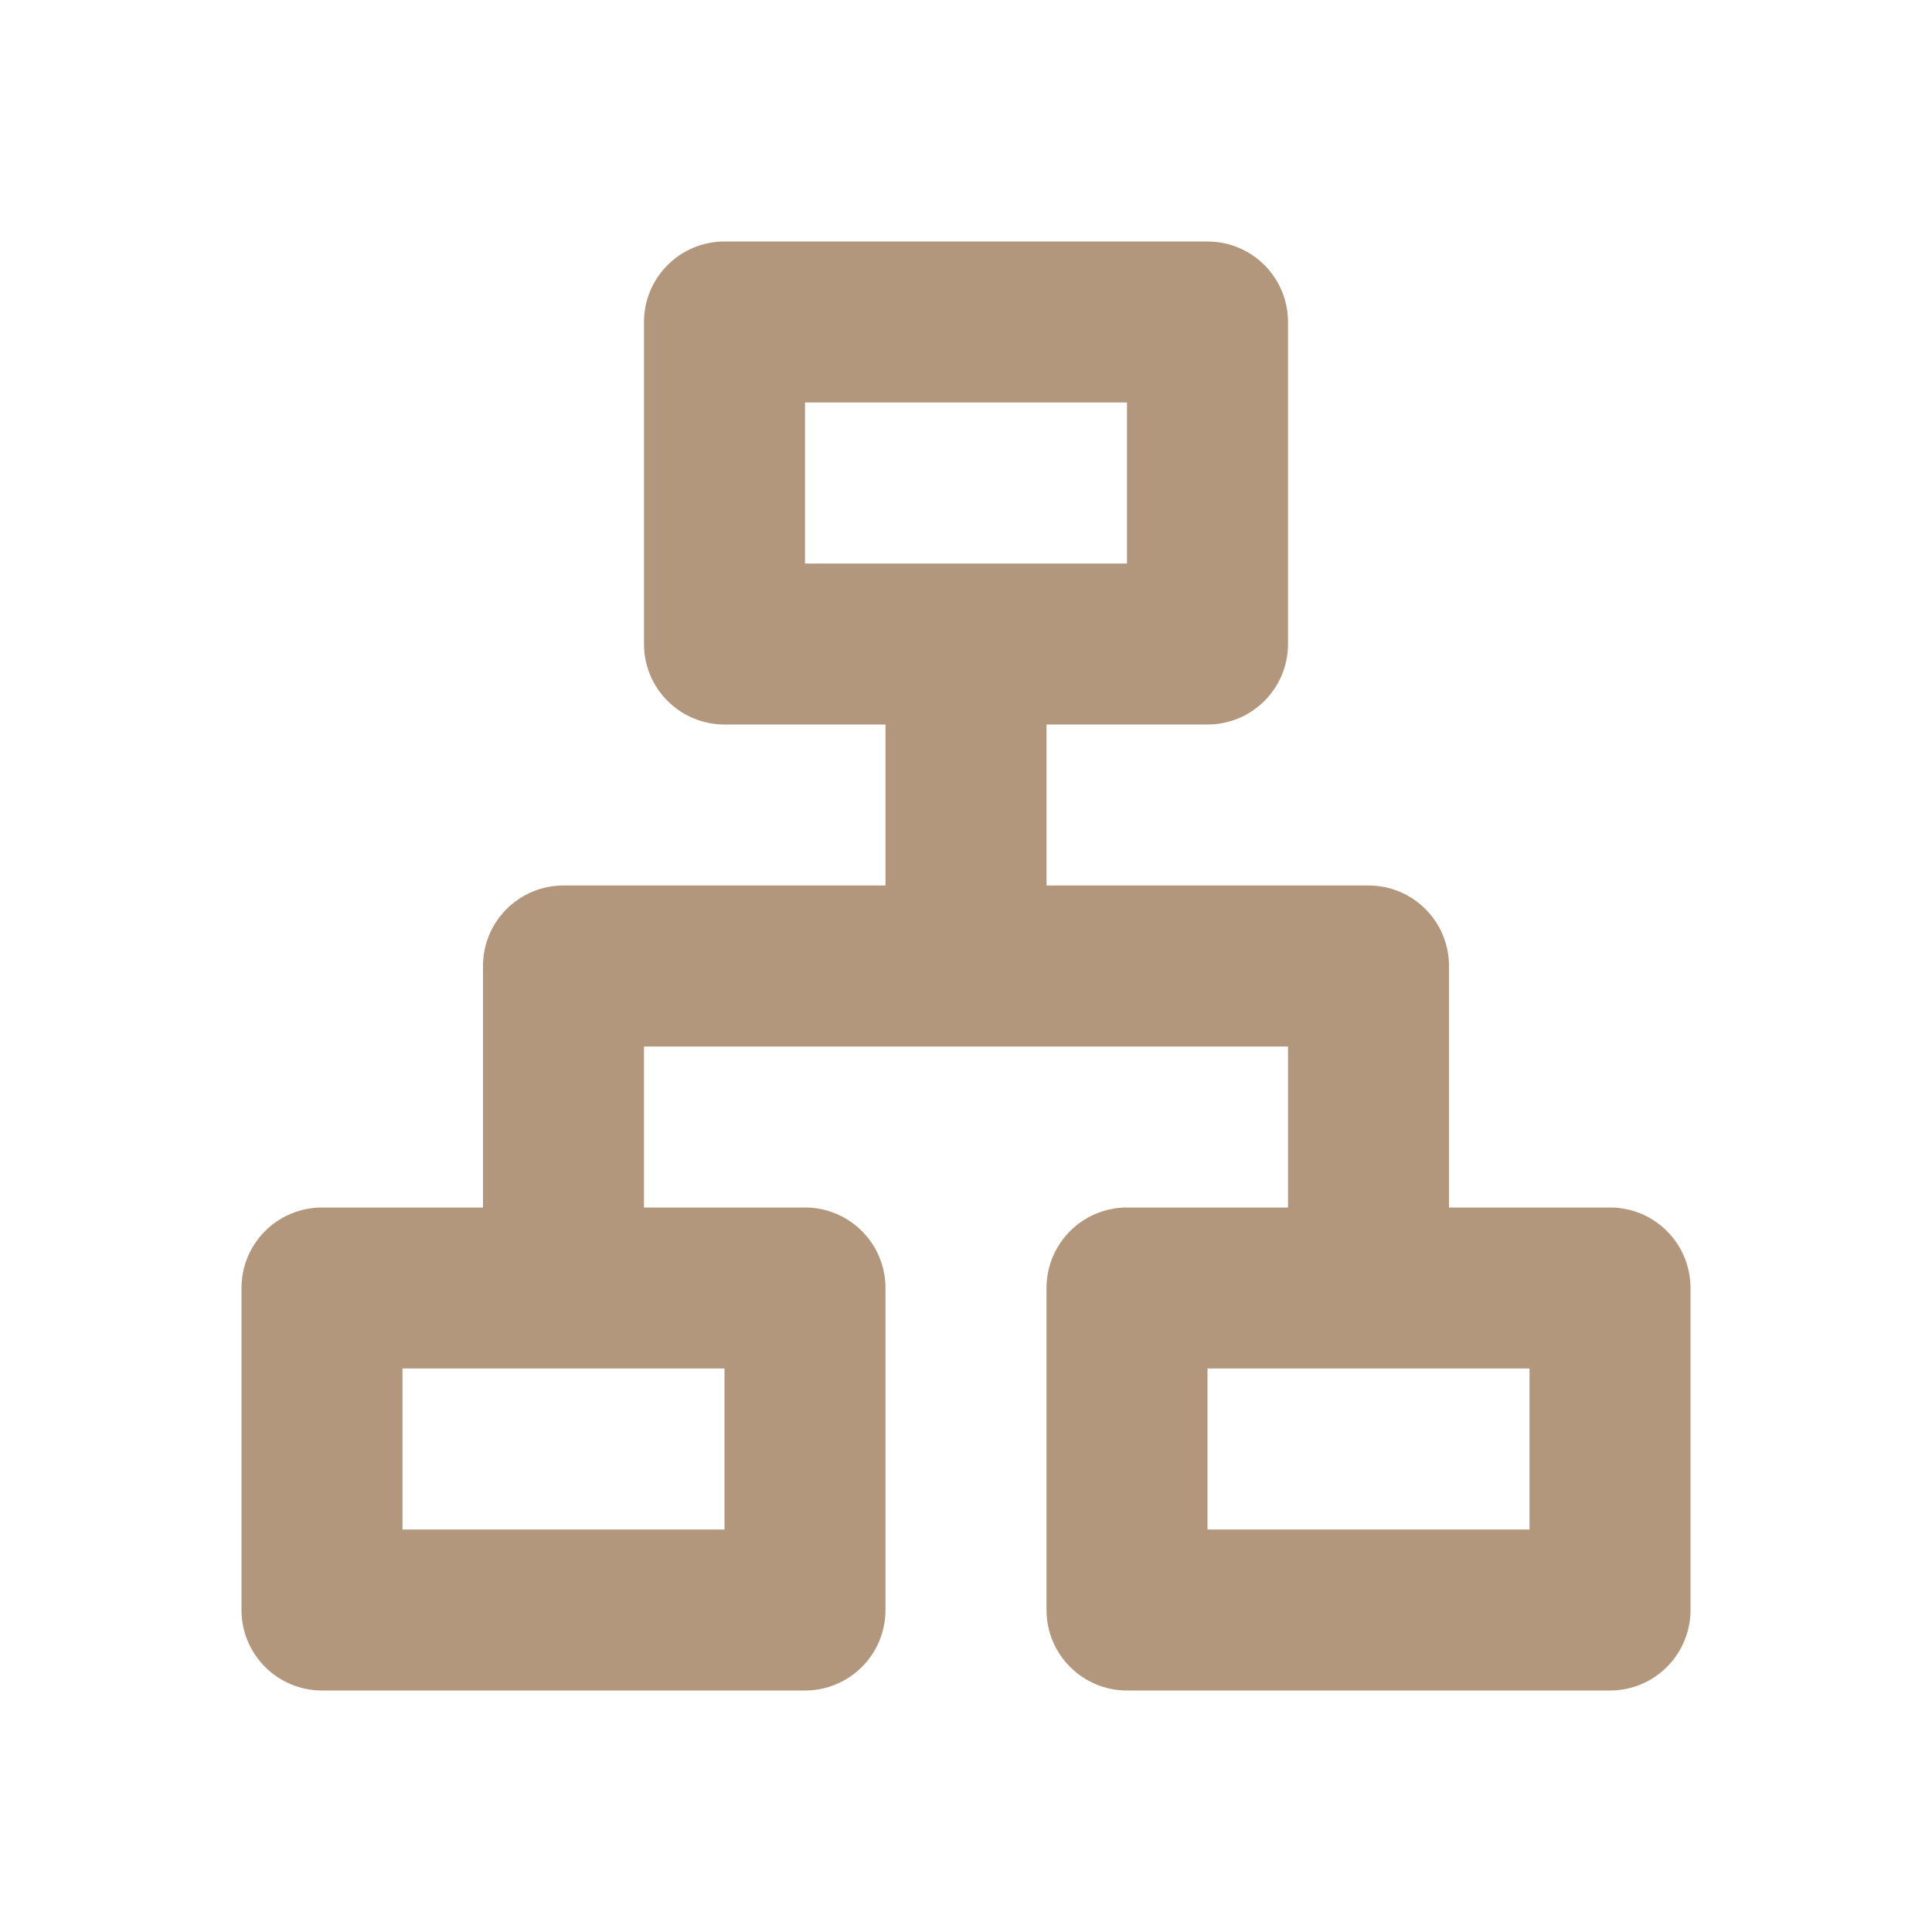 <?xml version="1.0" encoding="UTF-8"?>
<svg xmlns="http://www.w3.org/2000/svg" width="40" height="40" viewBox="0 0 40 40" fill="none">
  <path d="M25 5C25.921 5 26.667 5.746 26.667 6.667V13.333C26.667 14.254 25.921 15 25 15H21.667V18.333H28.333C29.254 18.333 30 19.079 30 20V25H33.333C34.254 25 35 25.746 35 26.667V33.333C35 34.254 34.254 35 33.333 35H23.333C22.413 35 21.667 34.254 21.667 33.333V26.667C21.667 25.746 22.413 25 23.333 25H26.667V21.667H13.333V25H16.667C17.587 25 18.333 25.746 18.333 26.667V33.333C18.333 34.254 17.587 35 16.667 35H6.667C5.746 35 5 34.254 5 33.333V26.667C5 25.746 5.746 25 6.667 25H10V20C10 19.079 10.746 18.333 11.667 18.333H18.333V15H15C14.079 15 13.333 14.254 13.333 13.333V6.667C13.333 5.746 14.079 5 15 5H25ZM15 28.333H8.333V31.667H15V28.333ZM31.667 28.333H25V31.667H31.667V28.333ZM23.333 8.333H16.667V11.667H23.333V8.333Z" fill="#B2977D"></path>
</svg>
